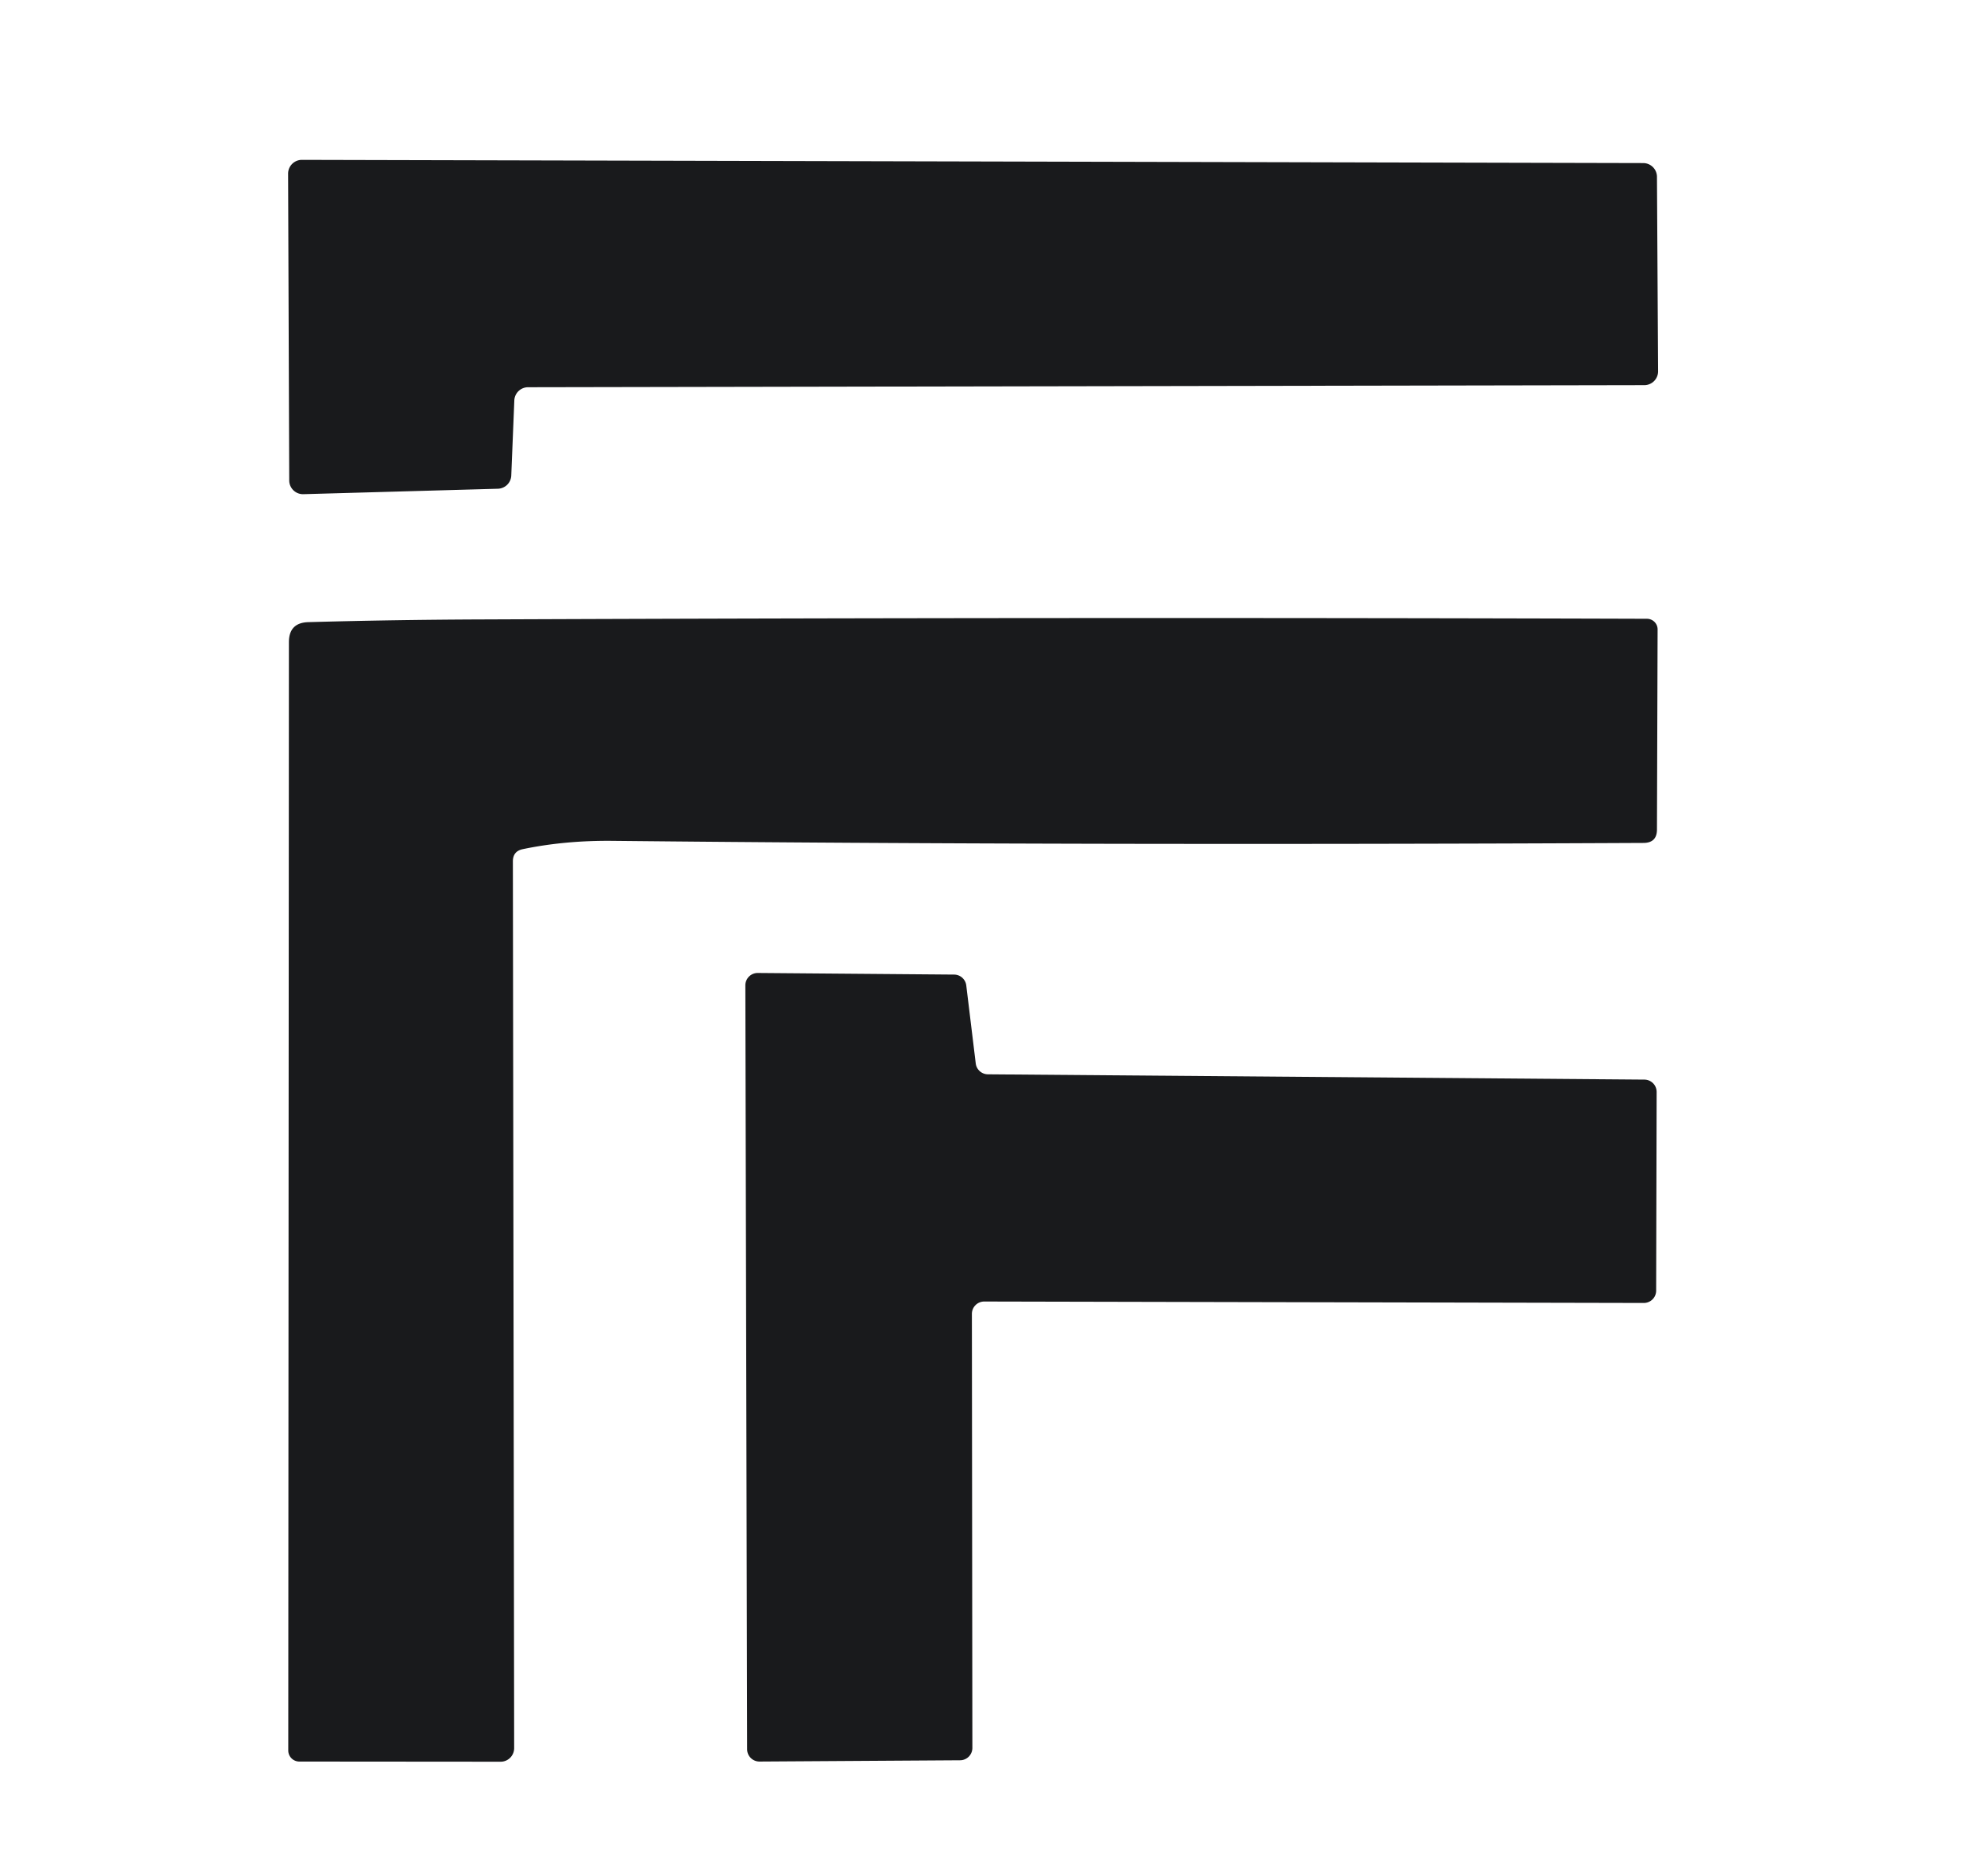 <?xml version="1.0" encoding="UTF-8" standalone="no"?>
<!DOCTYPE svg PUBLIC "-//W3C//DTD SVG 1.1//EN" "http://www.w3.org/Graphics/SVG/1.1/DTD/svg11.dtd">
<svg xmlns="http://www.w3.org/2000/svg" version="1.1" viewBox="0.00 0.00 123.00 117.00">
<path fill="#191a1c" d="
  M 31.06 30.48
  L 18.92 30.82
  A 0.86 0.86 0.0 0 1 18.04 29.96
  L 17.97 10.83
  A 0.86 0.86 0.0 0 1 18.83 9.97
  L 102.49 10.17
  A 0.86 0.86 0.0 0 1 103.35 11.02
  L 103.42 23.16
  A 0.86 0.86 0.0 0 1 102.57 24.02
  L 32.94 24.15
  A 0.86 0.86 0.0 0 0 32.08 24.97
  L 31.89 29.66
  A 0.86 0.86 0.0 0 1 31.06 30.48
  Z"
/>
<path fill="#191a1c" d="
  M 31.99 53.72
  L 32.07 109.02
  A 0.85 0.84 -90.0 0 1 31.23 109.87
  L 18.67 109.86
  A 0.69 0.69 0.0 0 1 17.98 109.17
  L 18.02 40.05
  Q 18.02 38.83 19.24 38.80
  Q 24.58 38.65 30.26 38.63
  Q 67.49 38.48 102.72 38.59
  A 0.67 0.66 -0.0 0 1 103.39 39.25
  L 103.35 51.73
  Q 103.35 52.56 102.52 52.57
  Q 67.12 52.74 38.22 52.44
  Q 35.23 52.41 32.60 52.96
  Q 31.99 53.09 31.99 53.72
  Z"
/>
<path fill="#191a1c" d="
  M 61.62 67.00
  L 102.56 67.33
  A 0.77 0.77 0.0 0 1 103.33 68.11
  L 103.30 80.49
  A 0.77 0.77 0.0 0 1 102.53 81.26
  L 61.39 81.17
  A 0.77 0.77 0.0 0 0 60.62 81.94
  L 60.65 109.01
  A 0.77 0.77 0.0 0 1 59.88 109.78
  L 47.37 109.86
  A 0.77 0.77 0.0 0 1 46.60 109.09
  L 46.49 61.45
  A 0.77 0.77 0.0 0 1 47.27 60.68
  L 59.51 60.78
  A 0.77 0.77 0.0 0 1 60.27 61.46
  L 60.86 66.32
  A 0.77 0.77 0.0 0 0 61.62 67.00
  Z"
/>
</svg>
